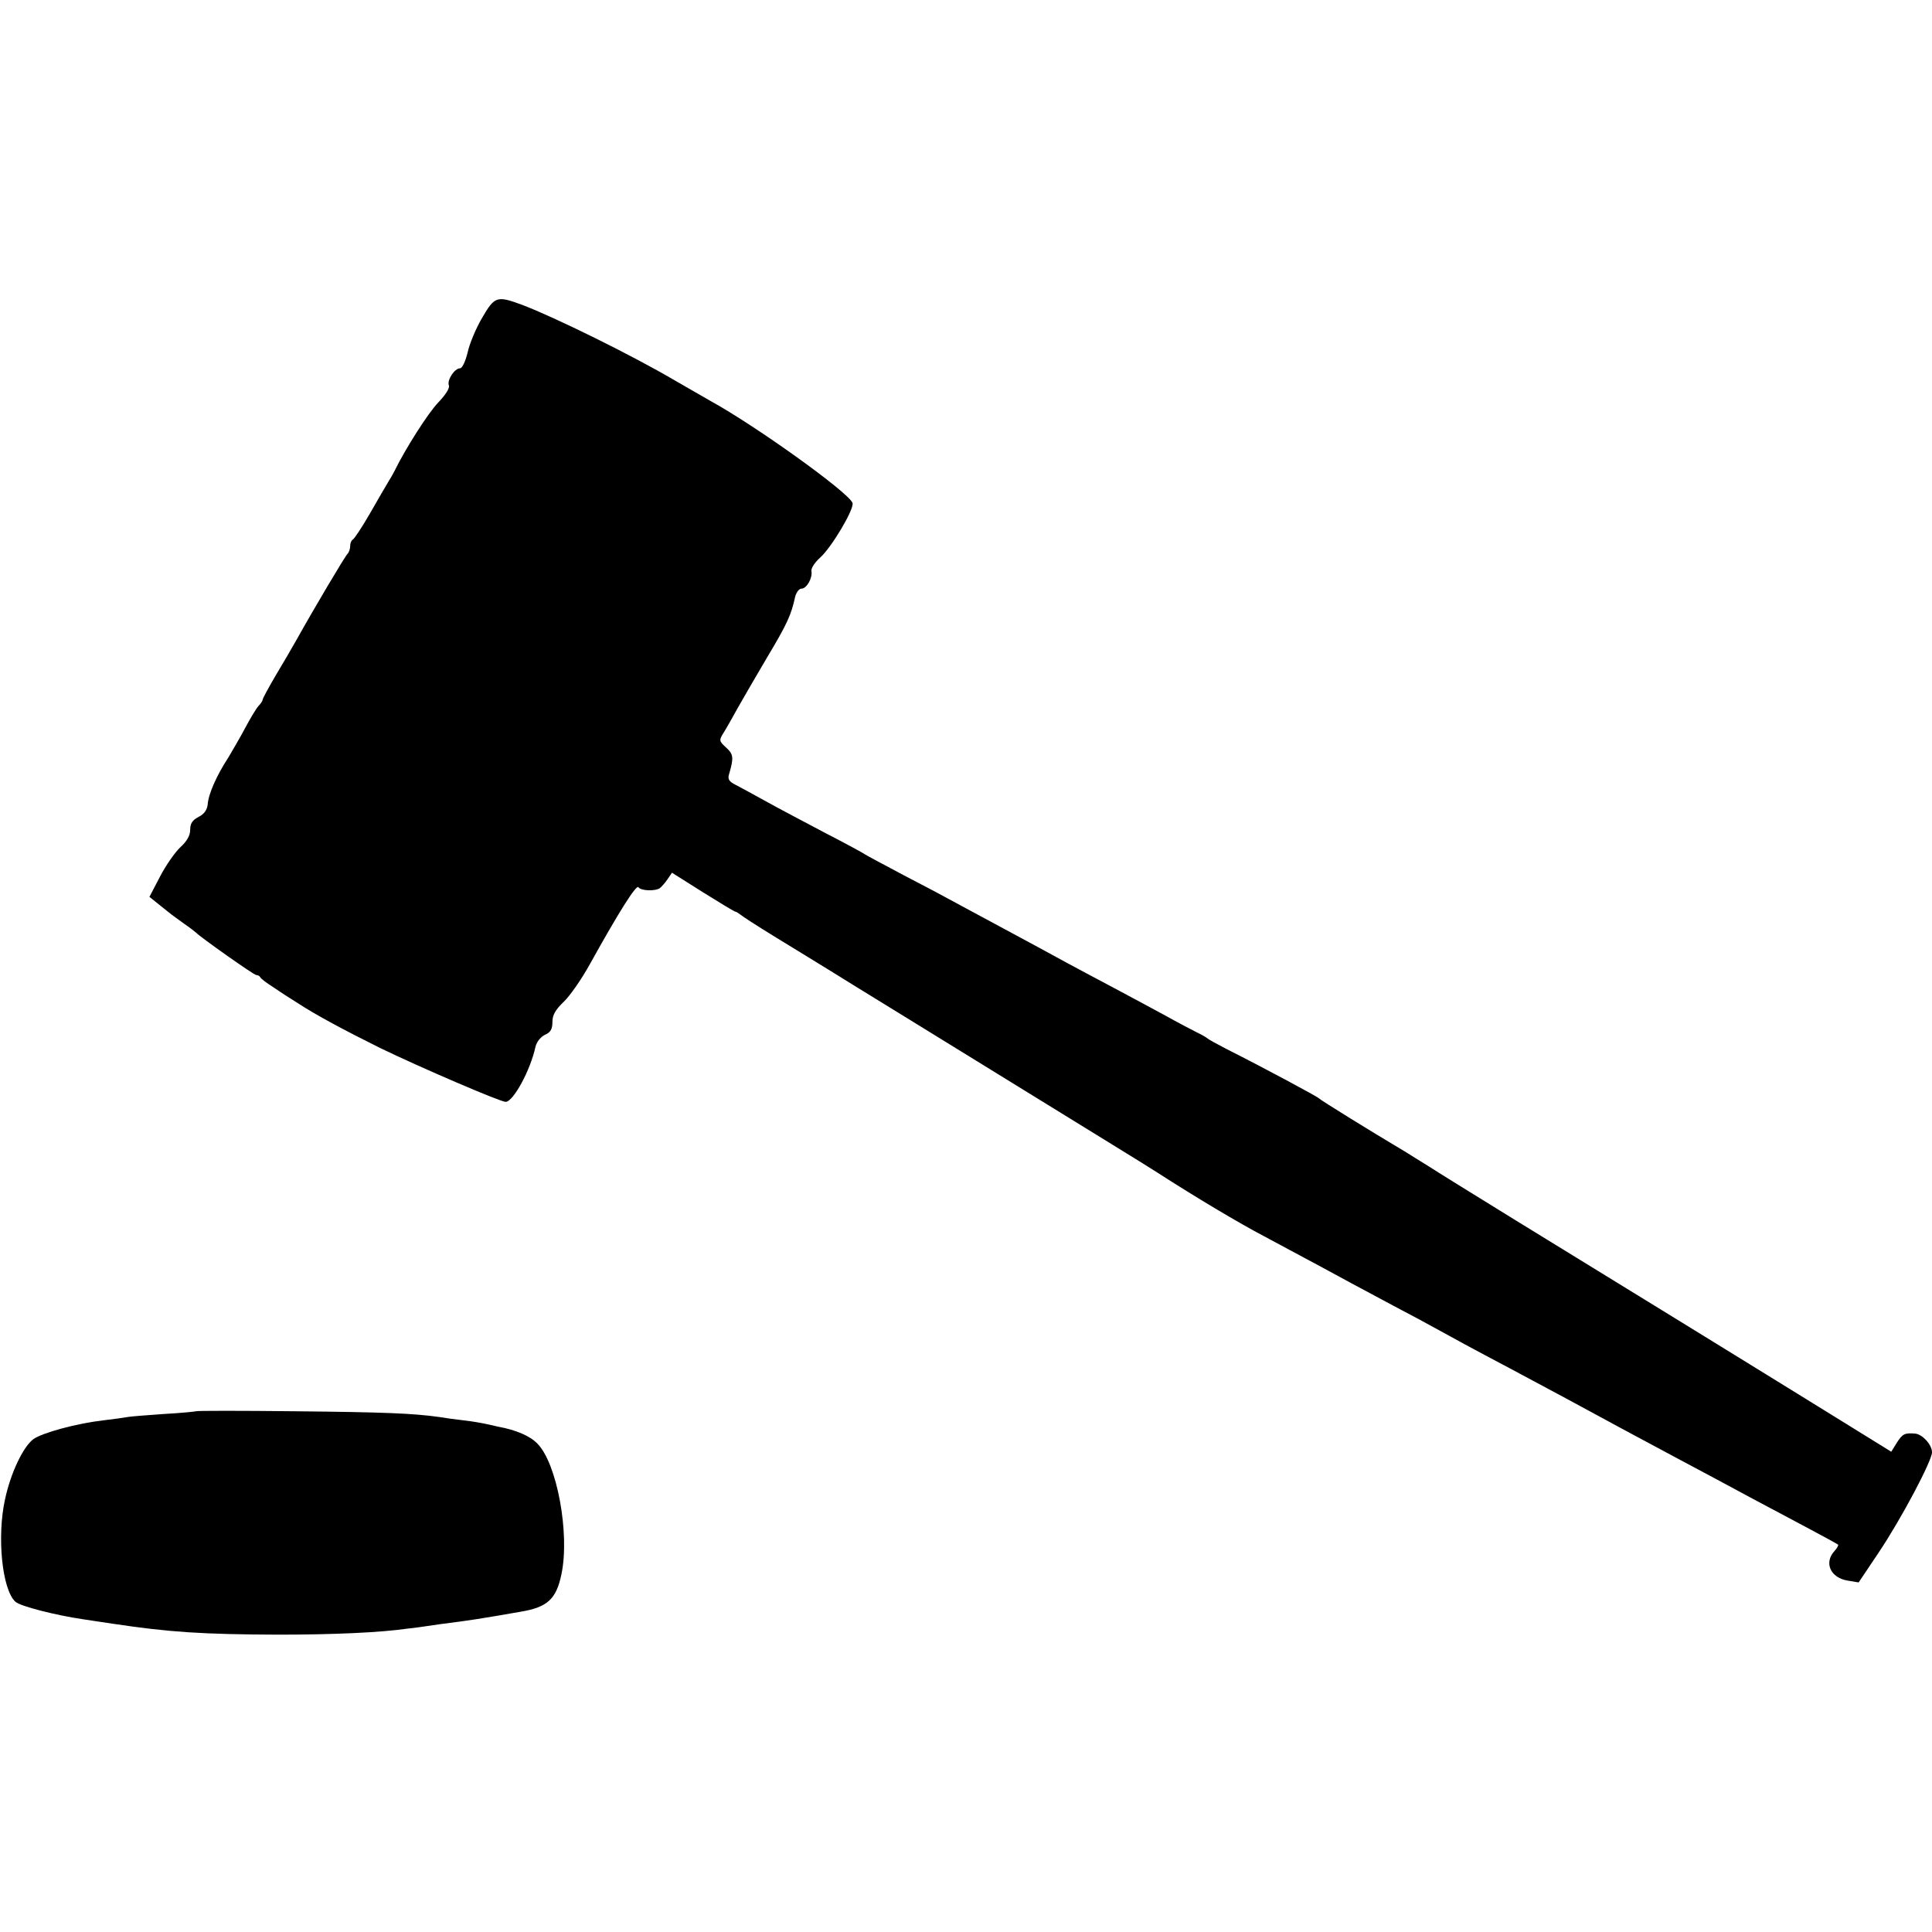 <?xml version="1.0" standalone="no"?>
<!DOCTYPE svg PUBLIC "-//W3C//DTD SVG 20010904//EN"
 "http://www.w3.org/TR/2001/REC-SVG-20010904/DTD/svg10.dtd">
<svg version="1.0" xmlns="http://www.w3.org/2000/svg"
 width="640pt" height="640pt" viewBox="0 0 640 640"
 preserveAspectRatio="xMidYMid meet">
<g transform="translate(0,640) scale(0.1,-0.1)"
fill="#000000" stroke="none">
<path d="M1597 5347 c-20 -34 -42 -86 -48 -115 -7 -29 -18 -52 -25 -52 -18 0
-44 -39 -37 -57 3 -9 -11 -31 -35 -56 -33 -34 -109 -153 -145 -227 -4 -8 -13
-24 -20 -35 -7 -11 -34 -58 -61 -105 -27 -47 -53 -86 -58 -88 -4 -2 -8 -11 -8
-21 0 -9 -4 -21 -9 -26 -9 -9 -111 -181 -169 -285 -14 -25 -45 -78 -69 -118
-24 -41 -43 -76 -43 -80 0 -3 -6 -13 -14 -21 -8 -9 -27 -41 -43 -71 -16 -30
-42 -75 -57 -100 -38 -58 -66 -121 -68 -155 -2 -18 -12 -32 -30 -41 -21 -11
-28 -22 -28 -43 0 -19 -11 -38 -33 -58 -17 -16 -48 -60 -67 -97 l-35 -67 25
-20 c14 -11 32 -26 40 -32 8 -7 31 -23 50 -37 19 -13 37 -27 40 -30 13 -14
191 -140 199 -140 5 0 11 -3 13 -7 2 -5 22 -20 46 -35 23 -16 59 -39 80 -52
56 -37 155 -90 272 -148 130 -63 397 -178 415 -178 25 0 82 104 99 183 4 16
17 32 31 39 19 8 25 19 25 43 0 23 10 40 38 67 20 19 59 75 86 124 96 173 154
265 161 255 7 -12 55 -14 71 -3 5 4 17 17 25 29 l15 22 103 -65 c56 -35 104
-64 107 -64 3 0 10 -5 17 -10 7 -6 55 -37 107 -69 52 -32 172 -105 265 -163
94 -58 348 -214 565 -348 217 -134 418 -257 445 -275 124 -80 270 -167 352
-210 179 -96 239 -128 288 -155 28 -15 91 -49 140 -75 50 -26 113 -60 140 -75
56 -31 120 -66 245 -132 159 -85 215 -115 270 -145 51 -28 118 -64 290 -156
36 -19 90 -48 120 -64 61 -33 154 -83 305 -163 55 -29 102 -55 104 -57 2 -1
-3 -11 -12 -21 -36 -39 -13 -89 44 -98 l36 -6 67 100 c75 112 176 303 176 331
0 25 -31 59 -55 62 -36 3 -43 -1 -62 -31 l-18 -29 -325 201 c-179 110 -374
231 -435 268 -310 190 -726 446 -770 475 -27 17 -65 40 -82 51 -113 67 -279
170 -283 175 -5 6 -182 101 -305 163 -33 17 -62 33 -65 36 -3 3 -18 12 -35 20
-16 8 -64 33 -105 56 -41 22 -120 65 -175 94 -55 29 -122 65 -150 80 -49 27
-123 67 -255 138 -36 19 -87 47 -115 62 -27 15 -104 56 -170 90 -66 35 -124
66 -130 70 -5 4 -64 36 -130 70 -66 35 -154 81 -195 104 -41 23 -88 48 -103
56 -22 11 -27 19 -22 35 16 55 15 66 -9 88 -25 23 -25 24 -7 53 10 16 30 52
45 79 16 28 59 103 97 167 67 112 80 141 93 201 4 15 13 27 21 27 17 0 37 35
33 58 -2 9 11 29 29 45 38 34 114 162 107 181 -13 35 -320 255 -469 337 -16 9
-70 40 -120 69 -141 83 -397 209 -505 250 -84 31 -91 29 -133 -43z"/>
<path d="M649 1725 c-2 -1 -50 -6 -106 -9 -56 -4 -110 -8 -120 -10 -10 -2 -46
-7 -80 -11 -88 -10 -202 -41 -232 -62 -34 -25 -75 -111 -94 -198 -28 -125 -10
-301 34 -341 16 -15 135 -45 224 -58 17 -3 62 -9 100 -15 187 -28 295 -35 545
-36 186 0 340 7 430 20 14 1 63 8 110 15 102 13 127 17 265 41 89 15 118 42
135 125 28 134 -15 367 -80 432 -24 25 -70 45 -130 56 -8 2 -26 6 -40 9 -14 3
-47 9 -75 12 -27 3 -63 8 -80 11 -86 12 -179 16 -476 19 -180 2 -329 2 -330 0z"/>
</g>
</svg>

